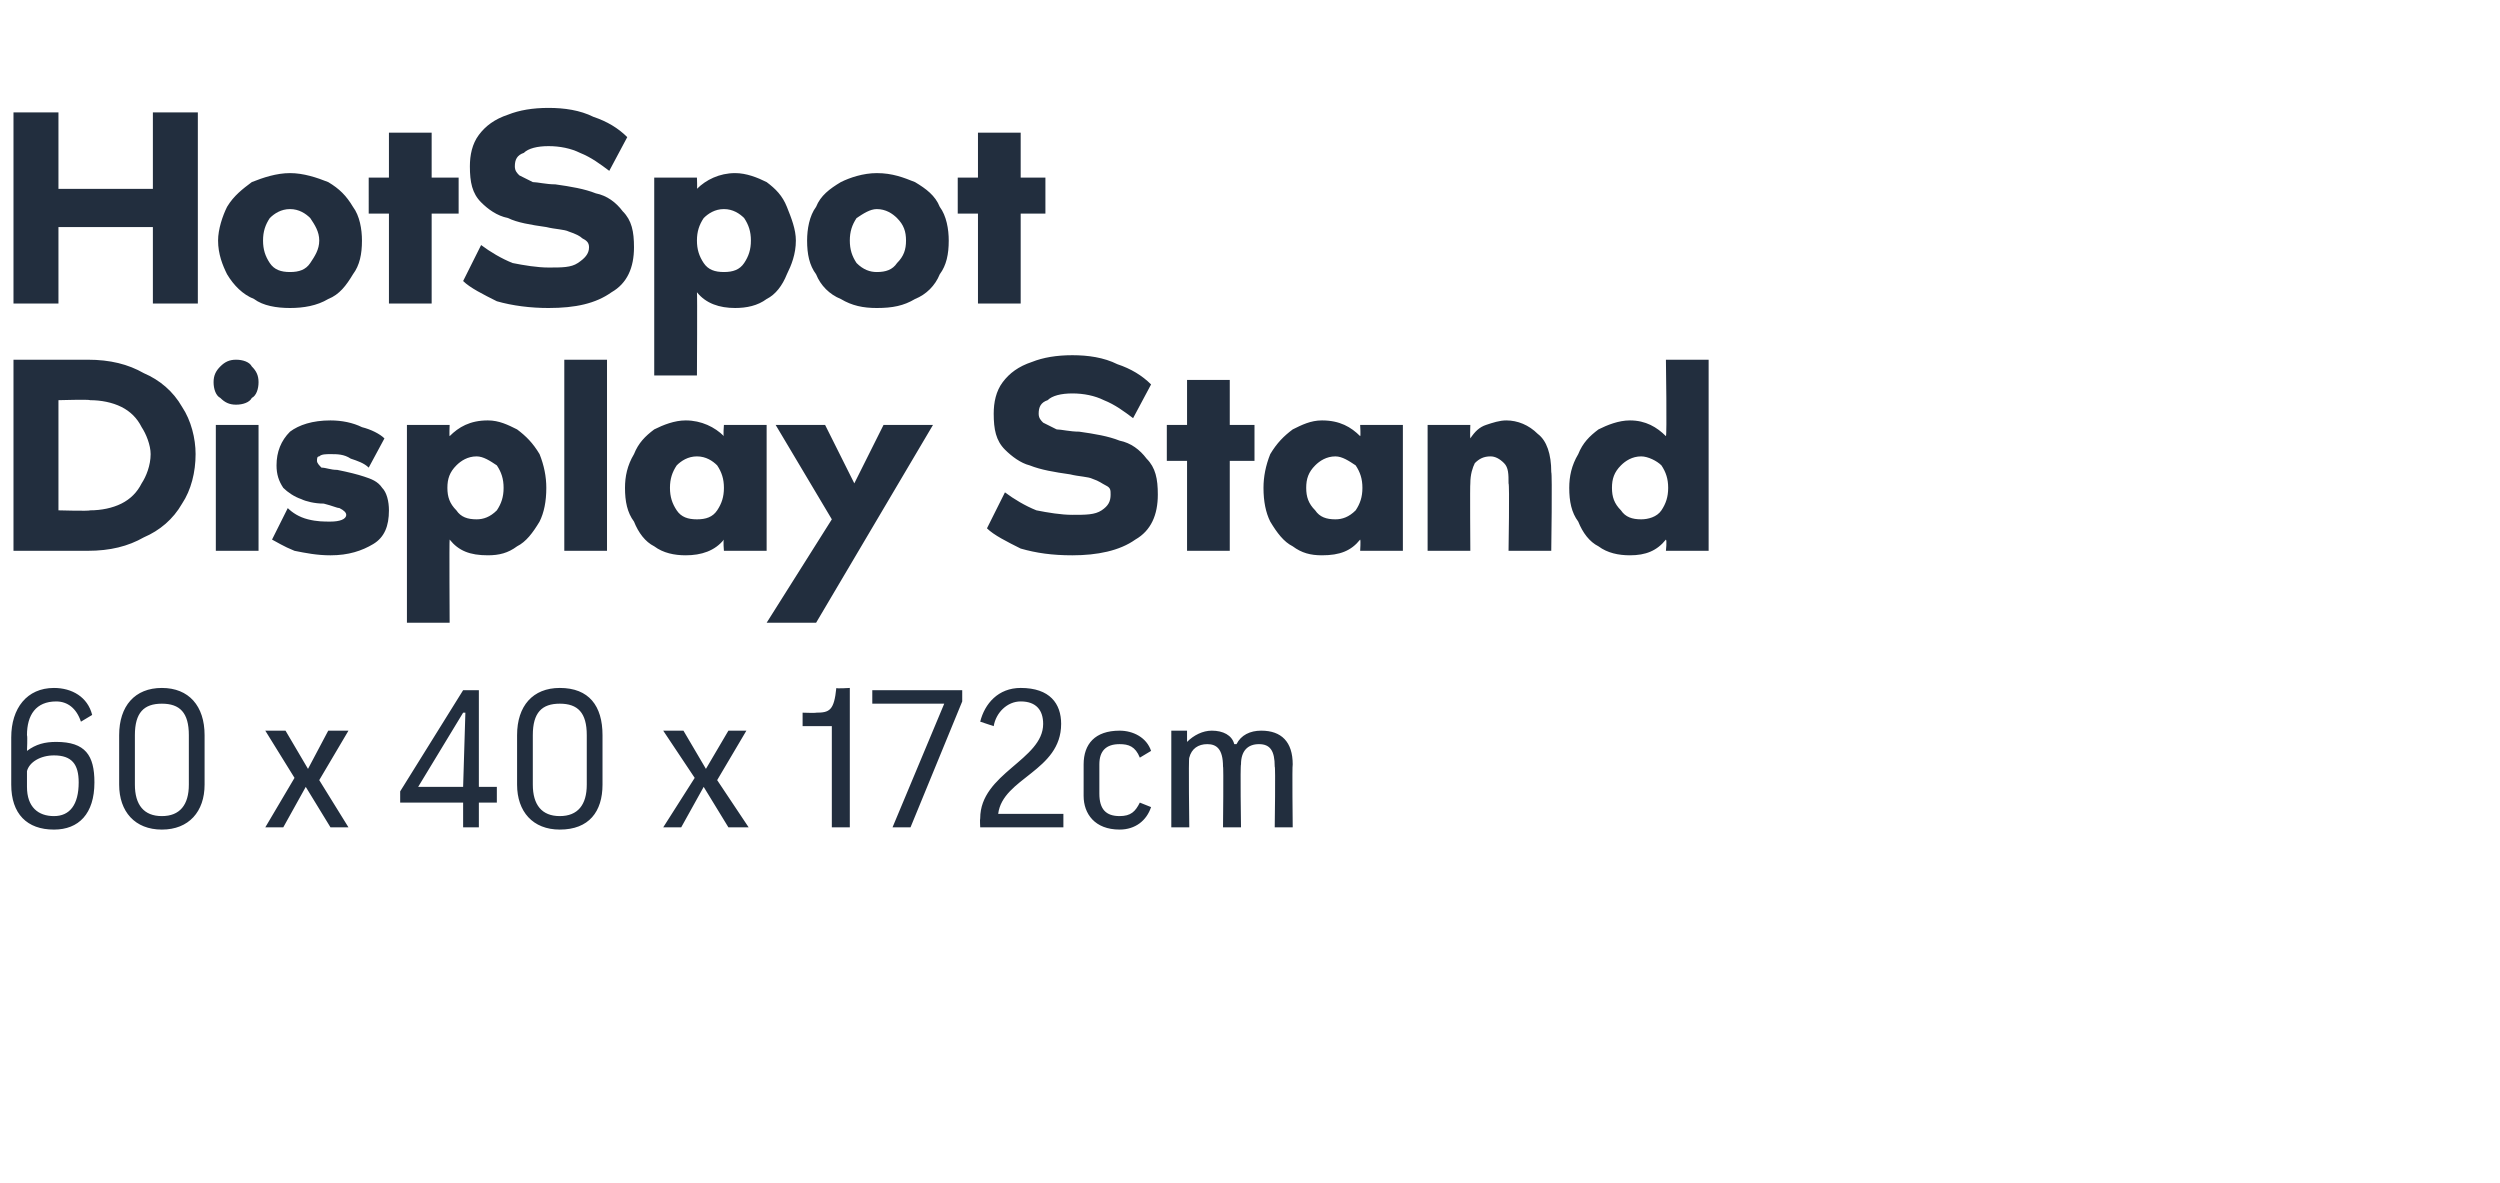 <?xml version="1.0" standalone="no"?><!DOCTYPE svg PUBLIC "-//W3C//DTD SVG 1.1//EN" "http://www.w3.org/Graphics/SVG/1.1/DTD/svg11.dtd"><svg xmlns="http://www.w3.org/2000/svg" version="1.1" width="111.2px" height="52.6px" viewBox="0 -5 111.2 52.6" style="top:-5px"><desc>HotSpot Display Stand 60 x 40 x 172cm</desc><defs/><g id="Polygon136381"><path d="m4.1 26.8l-.5.3c-.2-.6-.6-.9-1.1-.9c-.9 0-1.3.6-1.3 1.5c.03.04 0 .7 0 .7c0 0 .05.01 0 0c.4-.3.8-.4 1.3-.4c1.3 0 1.7.6 1.7 1.8c0 1.4-.7 2.1-1.8 2.1c-1.2 0-1.9-.7-1.9-2v-2.1c0-1.3.7-2.2 1.9-2.2c.8 0 1.5.4 1.7 1.2zm-2.9 2.5v.7c0 .9.5 1.3 1.2 1.3c.7 0 1.1-.5 1.1-1.5c0-.8-.3-1.2-1.1-1.2c-.6 0-1.1.3-1.2.7zm7.9.6c0 1.2-.7 2-1.9 2c-1.2 0-1.9-.8-1.9-2v-2.2c0-1.3.7-2.1 1.9-2.1c1.2 0 1.9.8 1.9 2.1v2.2zm-3.1 0c0 .9.4 1.4 1.2 1.4c.8 0 1.2-.5 1.2-1.4v-2.2c0-1-.4-1.4-1.2-1.4c-.8 0-1.2.4-1.2 1.4v2.2zm7.1-.3l-1.3-2.1h.9l1 1.7l.9-1.7h.9l-1.3 2.2l1.3 2.1h-.8L13.6 30l-1 1.8h-.8l1.3-2.2zm7.5 2.2v-1.1h-2.8v-.5l2.8-4.5h.7v4.3h.8v.7h-.8v1.1h-.7zm0-1.8l.1-3.3h-.1l-2 3.3h2zm6.2-.1c0 1.2-.6 2-1.9 2c-1.2 0-1.9-.8-1.9-2v-2.2c0-1.3.7-2.1 1.9-2.1c1.3 0 1.9.8 1.9 2.1v2.2zm-3.1 0c0 .9.4 1.4 1.2 1.4c.8 0 1.2-.5 1.2-1.4v-2.2c0-1-.4-1.4-1.2-1.4c-.8 0-1.2.4-1.2 1.4v2.2zm7.2-.3l-1.4-2.1h.9l1 1.7l1-1.7h.8l-1.3 2.2l1.4 2.1h-.9L31.3 30l-1 1.8h-.8l1.4-2.2zm6.9-4v6.2h-.8v-4.5h-1.3v-.6s.6.02.6 0c.6 0 .8-.1.9-1.1c-.02.04.6 0 .6 0zm1.9 6.2l2.3-5.5h-3.2v-.6h4v.5l-2.3 5.6h-.8zm7.5-4.6c0 2.1-2.6 2.4-2.8 4h2.9v.6h-3.7s-.02-.36 0-.4c0-2 2.8-2.6 2.8-4.2c0-.6-.3-1-1-1c-.6 0-1.1.5-1.2 1.1l-.6-.2c.2-.8.8-1.5 1.8-1.5c1.3 0 1.8.7 1.8 1.6zm3.5 1.5c-.2-.5-.5-.6-.9-.6c-.6 0-.9.3-.9.9v1.3c0 .7.3 1 .9 1c.5 0 .7-.2.9-.6l.5.2c-.2.6-.7 1-1.4 1c-1.1 0-1.6-.7-1.6-1.5V29c0-.9.5-1.5 1.6-1.5c.6 0 1.2.3 1.4.9l-.5.3zm4.5 3.1h-.8s.03-2.75 0-2.7c0-.8-.3-1-.7-1c-.4 0-.7.2-.8.6c-.04-.02 0 3.1 0 3.1h-.8v-4.3h.7v.5s-.01.04 0 0c.3-.3.7-.5 1.1-.5c.5 0 .9.2 1 .6h.1c.2-.4.6-.6 1.1-.6c.9 0 1.4.5 1.4 1.5c-.03.05 0 2.8 0 2.8h-.8s.04-2.75 0-2.7c0-.7-.2-1-.7-1c-.5 0-.8.3-.8.9c-.04.05 0 2.8 0 2.8z" stroke="none" fill="#222e3e"/></g><g id="Polygon136380"><path d="m3.9 11c1 0 1.8.2 2.5.6c.7.3 1.3.8 1.7 1.5c.4.6.6 1.4.6 2.1c0 .8-.2 1.6-.6 2.2c-.4.7-1 1.2-1.7 1.5c-.7.4-1.5.6-2.5.6H.6V11h3.3zm.1 6.7c.5 0 1-.1 1.4-.3c.4-.2.7-.5.9-.9c.2-.3.4-.8.4-1.3c0-.4-.2-.9-.4-1.2c-.2-.4-.5-.7-.9-.9c-.4-.2-.9-.3-1.4-.3c-.01-.04-1.4 0-1.4 0v4.9s1.39.04 1.4 0zm7.5 1.8H9.6v-5.6h1.9v5.6zm-1-6.5c-.3 0-.5-.1-.7-.3c-.2-.1-.3-.4-.3-.7c0-.3.1-.5.3-.7c.2-.2.4-.3.7-.3c.3 0 .6.1.7.3c.2.2.3.4.3.7c0 .3-.1.6-.3.7c-.1.2-.4.3-.7.3zm5.9 2.8c-.2-.2-.5-.3-.8-.4c-.3-.2-.6-.2-.9-.2c-.2 0-.4 0-.5.1c-.1 0-.1.1-.1.2c0 .1.1.2.2.3c.2 0 .4.1.7.1c.5.1.9.2 1.2.3c.3.1.6.2.8.5c.2.2.3.6.3 1c0 .7-.2 1.2-.7 1.5c-.5.3-1.1.5-1.9.5c-.6 0-1.1-.1-1.6-.2c-.5-.2-.8-.4-1-.5l.7-1.4c.2.2.5.4.9.5c.4.1.7.1 1 .1c.4 0 .7-.1.7-.3c0-.1-.1-.2-.3-.3c-.1 0-.3-.1-.7-.2c-.4 0-.8-.1-1-.2c-.3-.1-.6-.3-.8-.5c-.2-.3-.3-.6-.3-1c0-.6.2-1.1.6-1.5c.4-.3 1-.5 1.8-.5c.5 0 1 .1 1.4.3c.4.1.8.3 1 .5l-.7 1.3zm3.6-1.4c.4-.4.9-.7 1.7-.7c.5 0 .9.2 1.3.4c.4.3.7.6 1 1.1c.2.5.3 1 .3 1.5c0 .6-.1 1.1-.3 1.5c-.3.5-.6.9-1 1.1c-.4.3-.8.4-1.3.4c-.8 0-1.3-.2-1.7-.7c-.02.04 0 3.7 0 3.7h-1.9v-8.8h1.9s-.02.5 0 .5zm1.2 3.7c.3 0 .6-.1.9-.4c.2-.3.3-.6.3-1c0-.4-.1-.7-.3-1c-.3-.2-.6-.4-.9-.4c-.4 0-.7.2-.9.4c-.3.3-.4.6-.4 1c0 .4.1.7.4 1c.2.3.5.4.9.4zm5.8 1.4h-1.9V11h1.9v8.5zm7.1-5.6v5.6h-1.9s-.04-.46 0-.5c-.4.5-1 .7-1.7.7c-.5 0-1-.1-1.4-.4c-.4-.2-.7-.6-.9-1.1c-.3-.4-.4-.9-.4-1.5c0-.5.1-1 .4-1.5c.2-.5.5-.8.9-1.1c.4-.2.9-.4 1.4-.4c.7 0 1.3.3 1.7.7c-.04 0 0-.5 0-.5h1.9zM31 18.1c.4 0 .7-.1.9-.4c.2-.3.3-.6.3-1c0-.4-.1-.7-.3-1c-.2-.2-.5-.4-.9-.4c-.4 0-.7.2-.9.4c-.2.3-.3.6-.3 1c0 .4.1.7.3 1c.2.3.5.4.9.4zm3.5-4.2h2.2l1.3 2.6l1.3-2.6h2.2l-5.2 8.8h-2.2l2.9-4.6l-2.5-4.2zm15.9-.3c-.4-.3-.8-.6-1.3-.8c-.4-.2-.9-.3-1.4-.3c-.5 0-.9.1-1.1.3c-.3.1-.4.3-.4.6c0 .2.1.3.2.4l.6.3c.2 0 .6.1 1 .1c.7.1 1.3.2 1.8.4c.5.1.9.4 1.2.8c.4.4.5.9.5 1.6c0 .9-.3 1.6-1 2c-.7.5-1.7.7-2.8.7c-.9 0-1.6-.1-2.3-.3c-.6-.3-1.2-.6-1.5-.9l.8-1.6c.4.3.9.6 1.4.8c.5.1 1.1.2 1.6.2c.6 0 1 0 1.3-.2c.3-.2.4-.4.4-.7c0-.2 0-.3-.2-.4c-.2-.1-.3-.2-.6-.3c-.2-.1-.6-.1-1-.2c-.7-.1-1.3-.2-1.8-.4c-.4-.1-.8-.4-1.1-.7c-.4-.4-.5-.9-.5-1.6c0-.5.1-1 .4-1.4c.3-.4.7-.7 1.3-.9c.5-.2 1.1-.3 1.8-.3c.7 0 1.4.1 2 .4c.6.2 1.1.5 1.5.9l-.8 1.5zm4.3.3h1.1v1.6h-1.1v4h-1.9v-4h-.9v-1.6h.9v-2h1.9v2zm7.7 0v5.6h-1.9s.03-.46 0-.5c-.4.5-.9.7-1.7.7c-.5 0-.9-.1-1.3-.4c-.4-.2-.7-.6-1-1.1c-.2-.4-.3-.9-.3-1.5c0-.5.1-1 .3-1.5c.3-.5.6-.8 1-1.1c.4-.2.8-.4 1.3-.4c.8 0 1.3.3 1.7.7c.03 0 0-.5 0-.5h1.9zm-3 4.2c.3 0 .6-.1.9-.4c.2-.3.3-.6.3-1c0-.4-.1-.7-.3-1c-.3-.2-.6-.4-.9-.4c-.4 0-.7.2-.9.4c-.3.3-.4.6-.4 1c0 .4.1.7.4 1c.2.3.5.4.9.4zm6-3.6c.2-.3.4-.5.7-.6c.3-.1.6-.2.9-.2c.5 0 1 .2 1.4.6c.4.3.6.9.6 1.7c.05.05 0 3.5 0 3.5h-1.9s.05-2.99 0-3c0-.4 0-.7-.2-.9c-.2-.2-.4-.3-.6-.3c-.3 0-.5.1-.7.3c-.1.2-.2.5-.2.9c-.02.01 0 3 0 3h-1.9v-5.6h1.9s-.02.57 0 .6zM76 11v8.5h-1.9s.05-.46 0-.5c-.4.5-.9.7-1.6.7c-.5 0-1-.1-1.4-.4c-.4-.2-.7-.6-.9-1.1c-.3-.4-.4-.9-.4-1.5c0-.5.1-1 .4-1.5c.2-.5.5-.8.9-1.1c.4-.2.9-.4 1.4-.4c.7 0 1.2.3 1.6.7c.05 0 0-3.4 0-3.4h1.9zm-3 7.1c.3 0 .7-.1.9-.4c.2-.3.3-.6.3-1c0-.4-.1-.7-.3-1c-.2-.2-.6-.4-.9-.4c-.4 0-.7.2-.9.4c-.3.3-.4.6-.4 1c0 .4.1.7.4 1c.2.3.5.4.9.4z" stroke="none" fill="#222e3e"/></g><g id="Polygon136379"><path d="m6.8 3.4V0h2v8.5h-2V5.1H2.6v3.4h-2V0h2v3.4h4.2zm6.1-.7c.6 0 1.2.2 1.7.4c.5.3.8.6 1.1 1.1c.3.4.4 1 .4 1.5c0 .6-.1 1.1-.4 1.5c-.3.5-.6.9-1.1 1.1c-.5.3-1.1.4-1.7.4c-.6 0-1.2-.1-1.6-.4c-.5-.2-.9-.6-1.2-1.1c-.2-.4-.4-.9-.4-1.5c0-.5.2-1.1.4-1.5c.3-.5.7-.8 1.1-1.1c.5-.2 1.1-.4 1.7-.4zm0 4.4c.4 0 .7-.1.9-.4c.2-.3.4-.6.4-1c0-.4-.2-.7-.4-1c-.2-.2-.5-.4-.9-.4c-.4 0-.7.2-.9.4c-.2.3-.3.6-.3 1c0 .4.1.7.3 1c.2.3.5.4.9.4zm6.3-4.2h1.2v1.6h-1.2v4h-1.9v-4h-.9V2.9h.9v-2h1.9v2zm7.9-.3c-.4-.3-.8-.6-1.3-.8c-.4-.2-.9-.3-1.4-.3c-.5 0-.9.1-1.1.3c-.3.1-.4.3-.4.6c0 .2.1.3.2.4l.6.3c.2 0 .6.1 1 .1c.7.1 1.3.2 1.8.4c.5.1.9.4 1.2.8c.4.4.5.9.5 1.6c0 .9-.3 1.6-1 2c-.7.5-1.6.7-2.8.7c-.8 0-1.6-.1-2.3-.3c-.6-.3-1.2-.6-1.5-.9l.8-1.6c.4.3.9.6 1.4.8c.5.1 1.1.2 1.6.2c.6 0 1 0 1.3-.2c.3-.2.5-.4.5-.7c0-.2-.1-.3-.3-.4c-.1-.1-.3-.2-.6-.3c-.2-.1-.6-.1-1-.2c-.7-.1-1.3-.2-1.7-.4c-.5-.1-.9-.4-1.2-.7c-.4-.4-.5-.9-.5-1.6c0-.5.1-1 .4-1.4c.3-.4.7-.7 1.3-.9c.5-.2 1.1-.3 1.8-.3c.7 0 1.4.1 2 .4c.6.2 1.1.5 1.5.9l-.8 1.5zm3.9.8c.4-.4 1-.7 1.7-.7c.5 0 1 .2 1.4.4c.4.3.7.6.9 1.1c.2.5.4 1 .4 1.5c0 .6-.2 1.1-.4 1.5c-.2.5-.5.9-.9 1.1c-.4.3-.9.4-1.4.4c-.7 0-1.3-.2-1.7-.7c.02.04 0 3.7 0 3.7h-1.9V2.9h1.9s.02.5 0 .5zm1.2 3.7c.4 0 .7-.1.9-.4c.2-.3.3-.6.3-1c0-.4-.1-.7-.3-1c-.2-.2-.5-.4-.9-.4c-.4 0-.7.2-.9.4c-.2.3-.3.6-.3 1c0 .4.1.7.3 1c.2.3.5.4.9.4zM39 2.7c.7 0 1.2.2 1.7.4c.5.3.9.6 1.1 1.1c.3.4.4 1 .4 1.5c0 .6-.1 1.1-.4 1.5c-.2.5-.6.9-1.1 1.1c-.5.3-1 .4-1.7.4c-.6 0-1.1-.1-1.6-.4c-.5-.2-.9-.6-1.1-1.1c-.3-.4-.4-.9-.4-1.5c0-.5.1-1.1.4-1.5c.2-.5.6-.8 1.1-1.1c.4-.2 1-.4 1.6-.4zm0 4.4c.4 0 .7-.1.9-.4c.3-.3.4-.6.4-1c0-.4-.1-.7-.4-1c-.2-.2-.5-.4-.9-.4c-.3 0-.6.2-.9.4c-.2.3-.3.6-.3 1c0 .4.1.7.3 1c.3.3.6.4.9.4zm6.4-4.2h1.1v1.6h-1.1v4h-1.9v-4h-.9V2.9h.9v-2h1.9v2z" stroke="none" fill="#222e3e"/></g></svg>